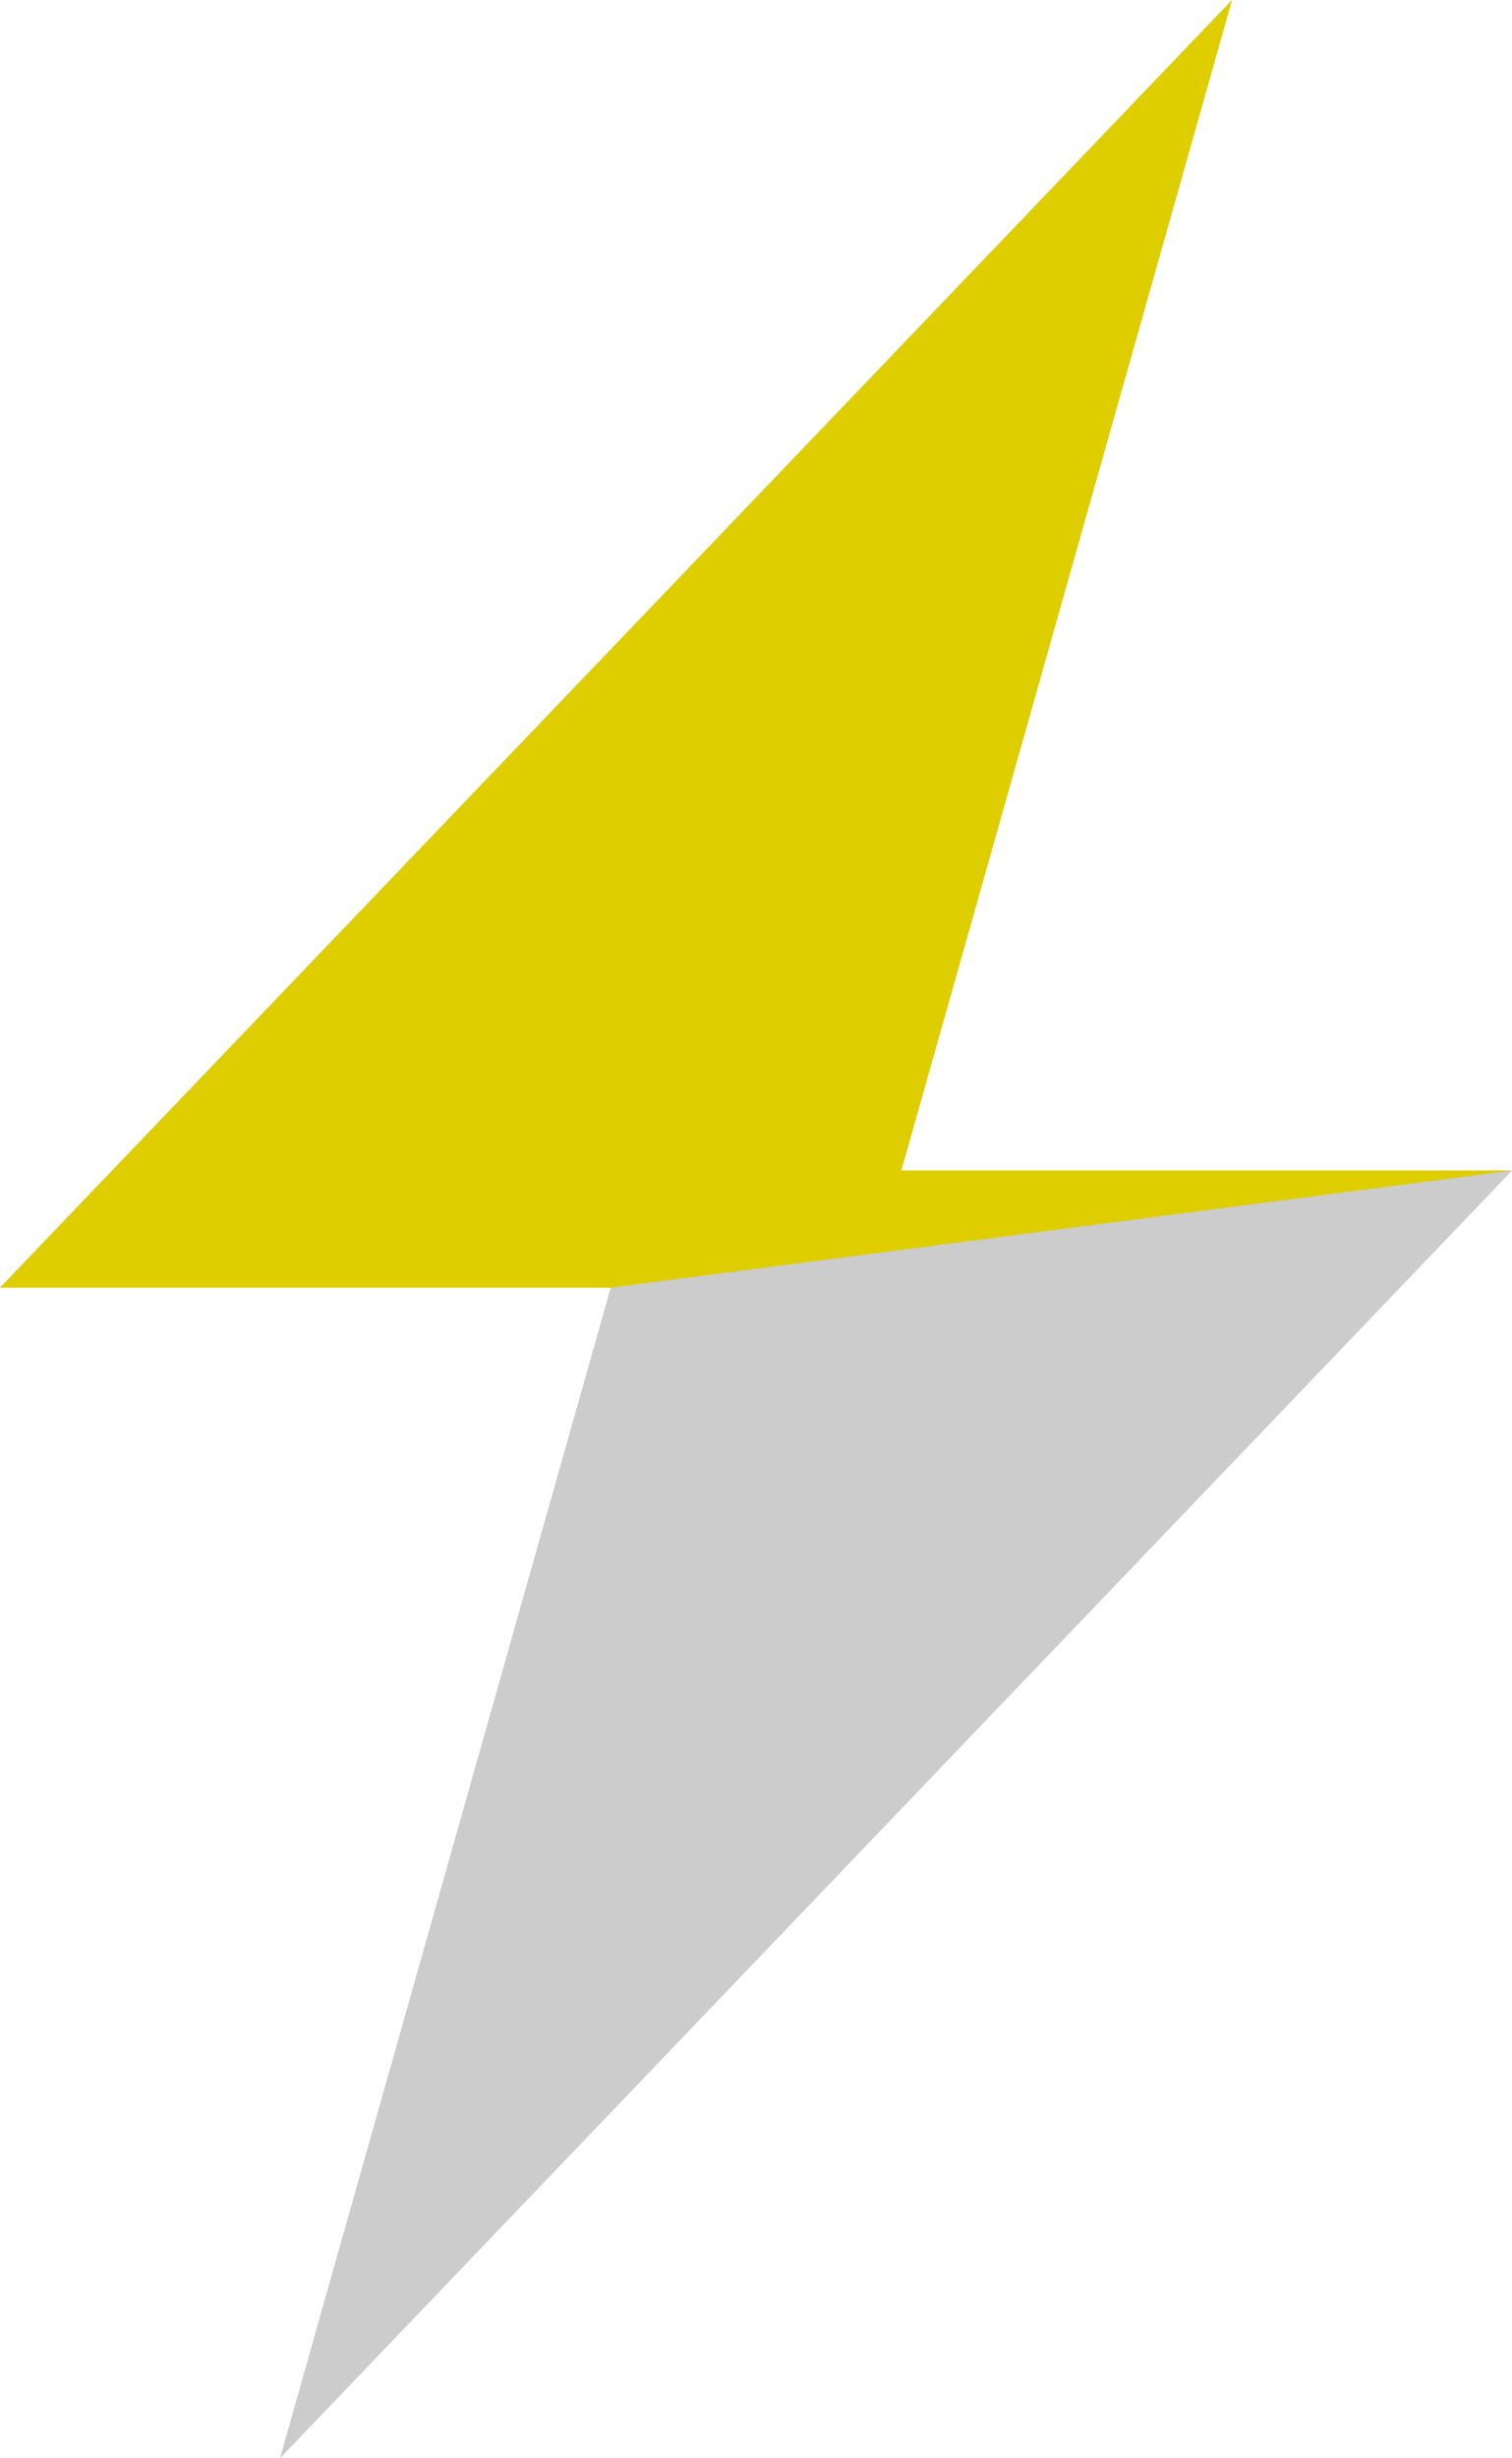 <svg width="24" height="39" xmlns="http://www.w3.org/2000/svg"><g fill="none" fill-rule="evenodd"><path fill="#CCC" d="M19.556 0L0 20.429h9.694L4.444 39 24 18.571h-9.694z"/><path fill="#DECE00" d="M19.556 0L0 20.429h9.694L24 18.57h-9.694z"/></g></svg>